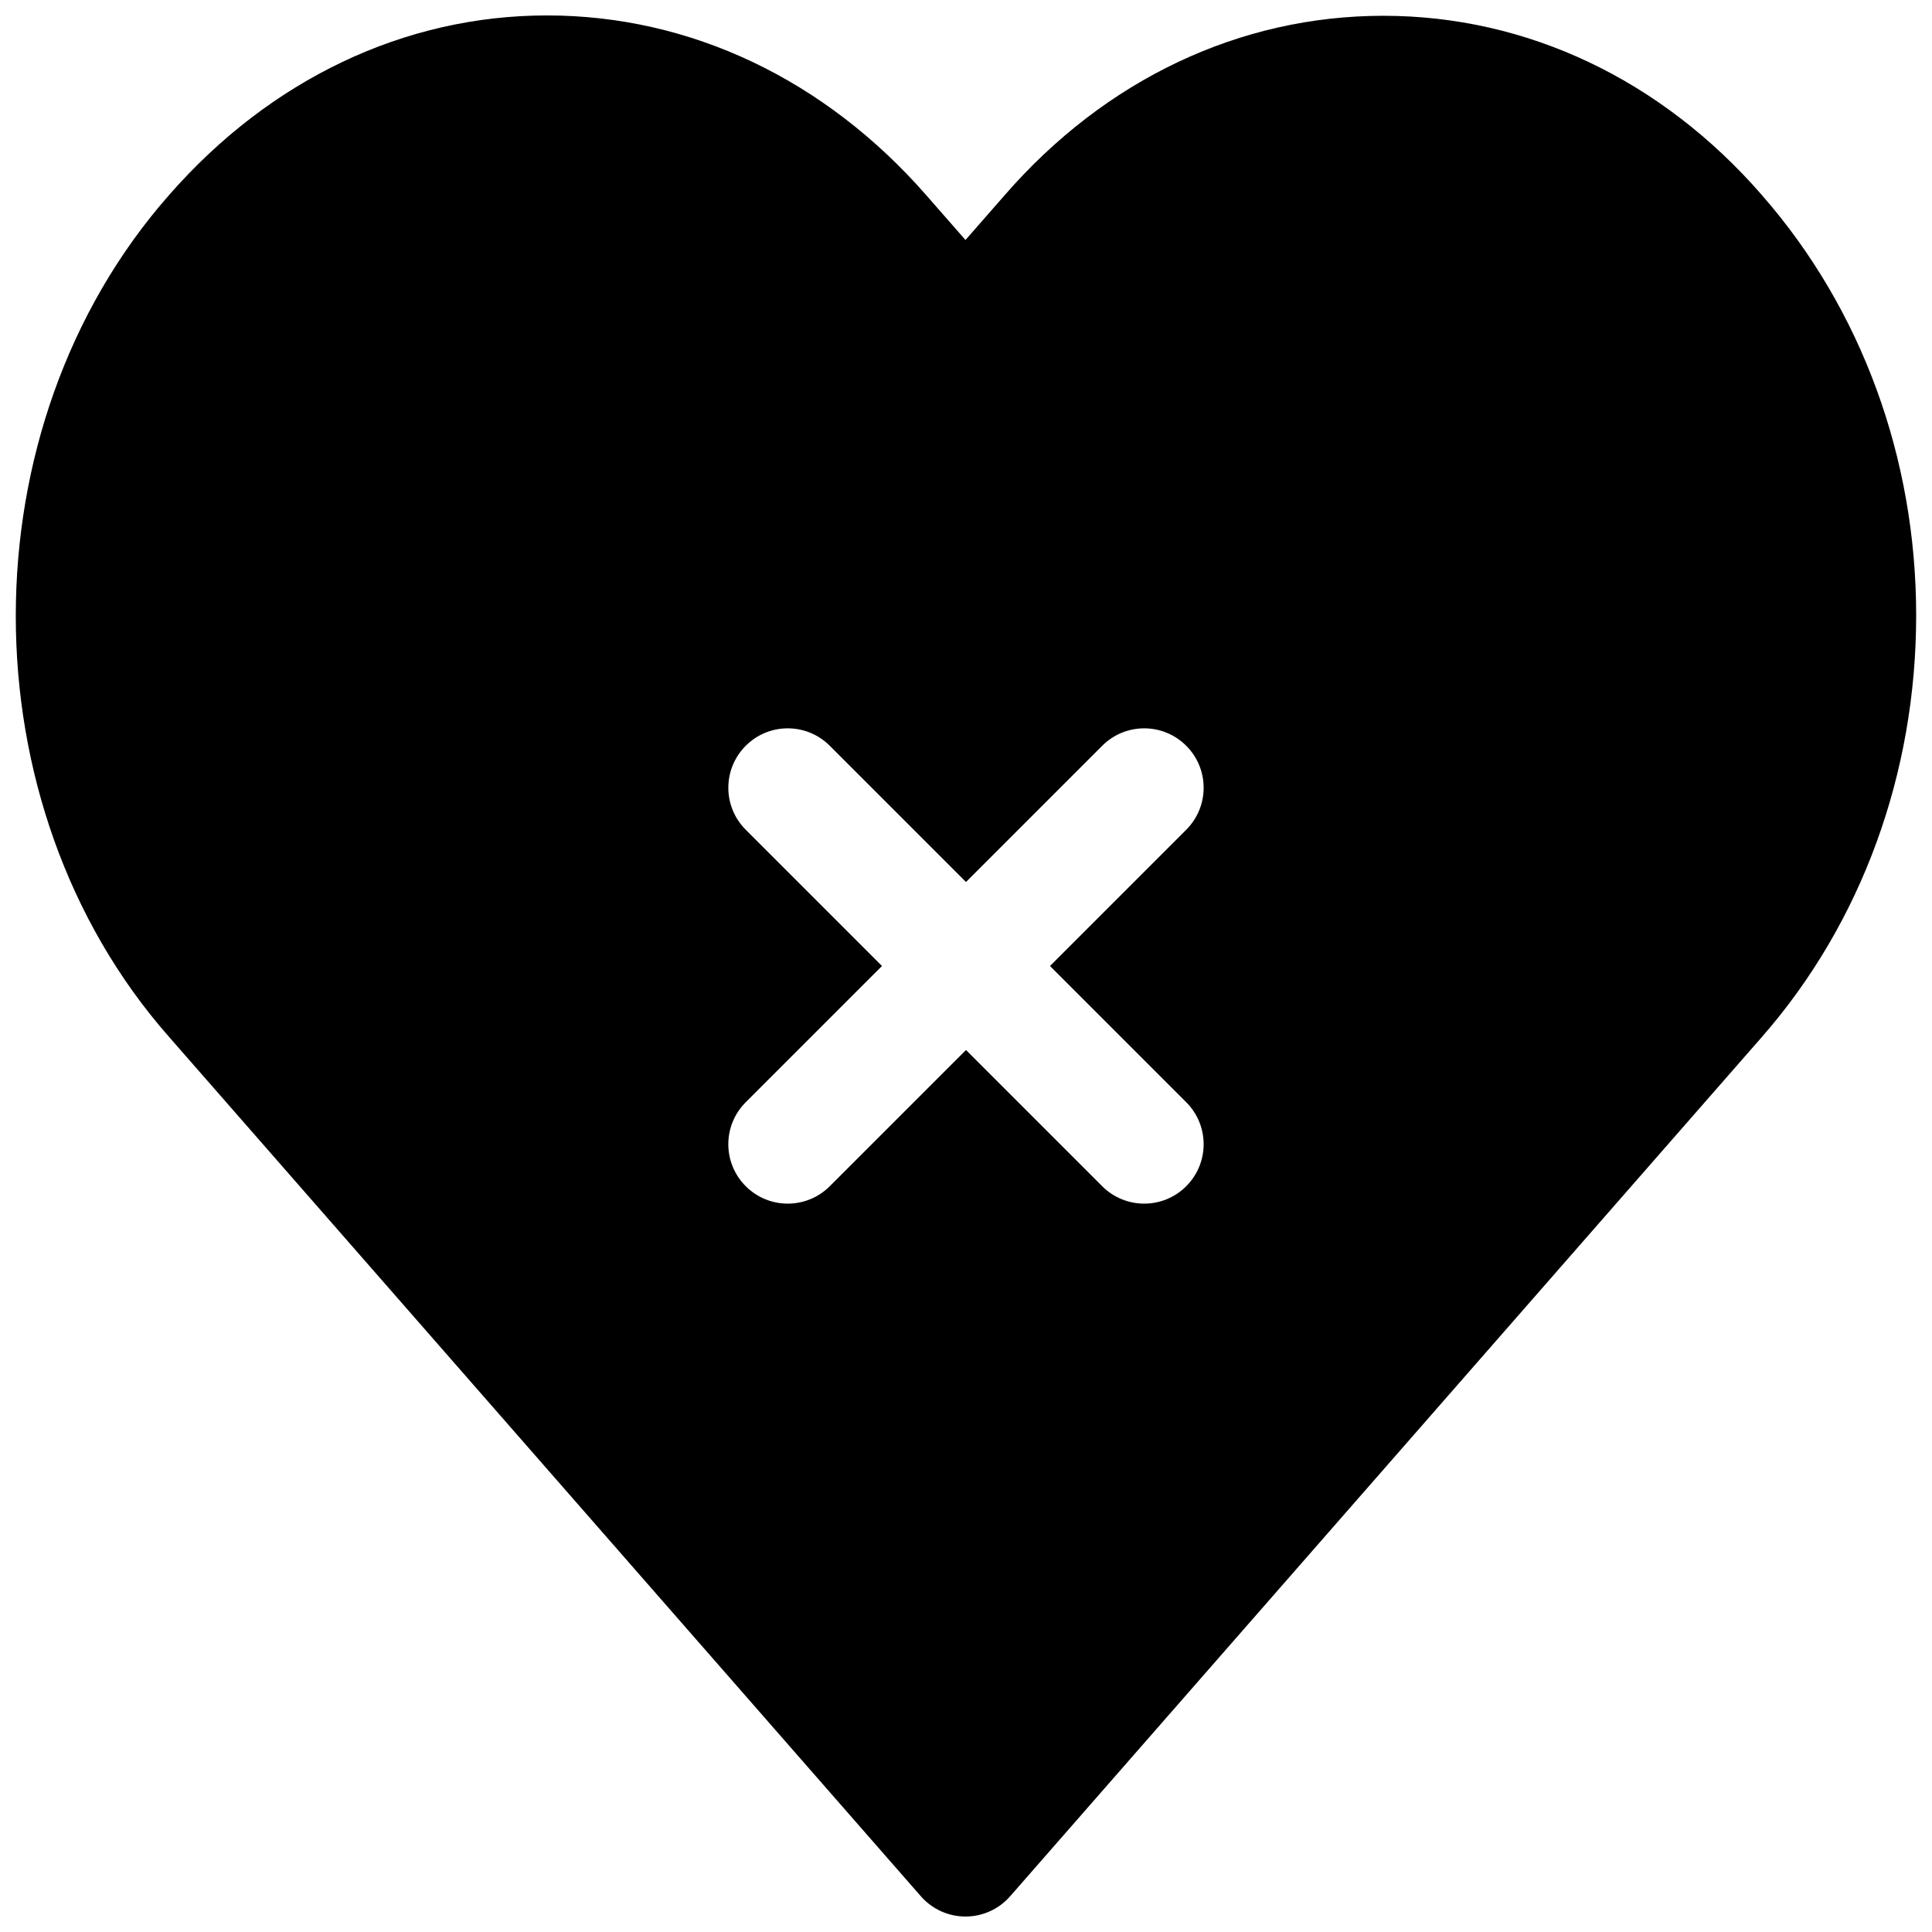 <?xml version="1.0" encoding="UTF-8"?>
<!-- Uploaded to: ICON Repo, www.svgrepo.com, Generator: ICON Repo Mixer Tools -->
<svg width="800px" height="800px" version="1.1" viewBox="144 144 512 512" xmlns="http://www.w3.org/2000/svg">
 <defs>
  <clipPath id="a">
   <path d="m148.09 148.09h503.81v503.81h-503.81z"/>
  </clipPath>
 </defs>
 <g clip-path="url(#a)">
  <path d="m610.95 195.73c-26.656-30.652-62.301-47.547-100.35-47.547-38.055 0-73.715 16.895-100.35 47.547l-10.391 11.871-10.391-11.871c-26.863-30.715-62.555-47.641-100.5-47.641-37.738 0-73.32 16.926-100.16 47.594-54.16 61.512-54.16 161.61-0.031 223.08l199.24 227.74c2.988 3.43 7.305 5.398 11.852 5.398 4.551 0 8.863-1.969 11.84-5.383l199.24-227.74c26.355-30.117 40.855-69.793 40.855-111.7 0-41.691-14.5-81.242-40.855-111.34zm-152.59 240.37c6.156 6.156 6.156 16.105 0 22.262-3.07 3.07-7.102 4.613-11.133 4.613s-8.062-1.543-11.133-4.613l-36.098-36.102-36.102 36.102c-3.07 3.07-7.102 4.613-11.133 4.613s-8.062-1.543-11.133-4.613c-6.156-6.156-6.156-16.105 0-22.262l36.105-36.102-36.102-36.102c-6.156-6.156-6.156-16.105 0-22.262s16.105-6.156 22.262 0l36.102 36.102 36.102-36.102c6.156-6.156 16.105-6.156 22.262 0s6.156 16.105 0 22.262l-36.102 36.102z"/>
 </g>
</svg>